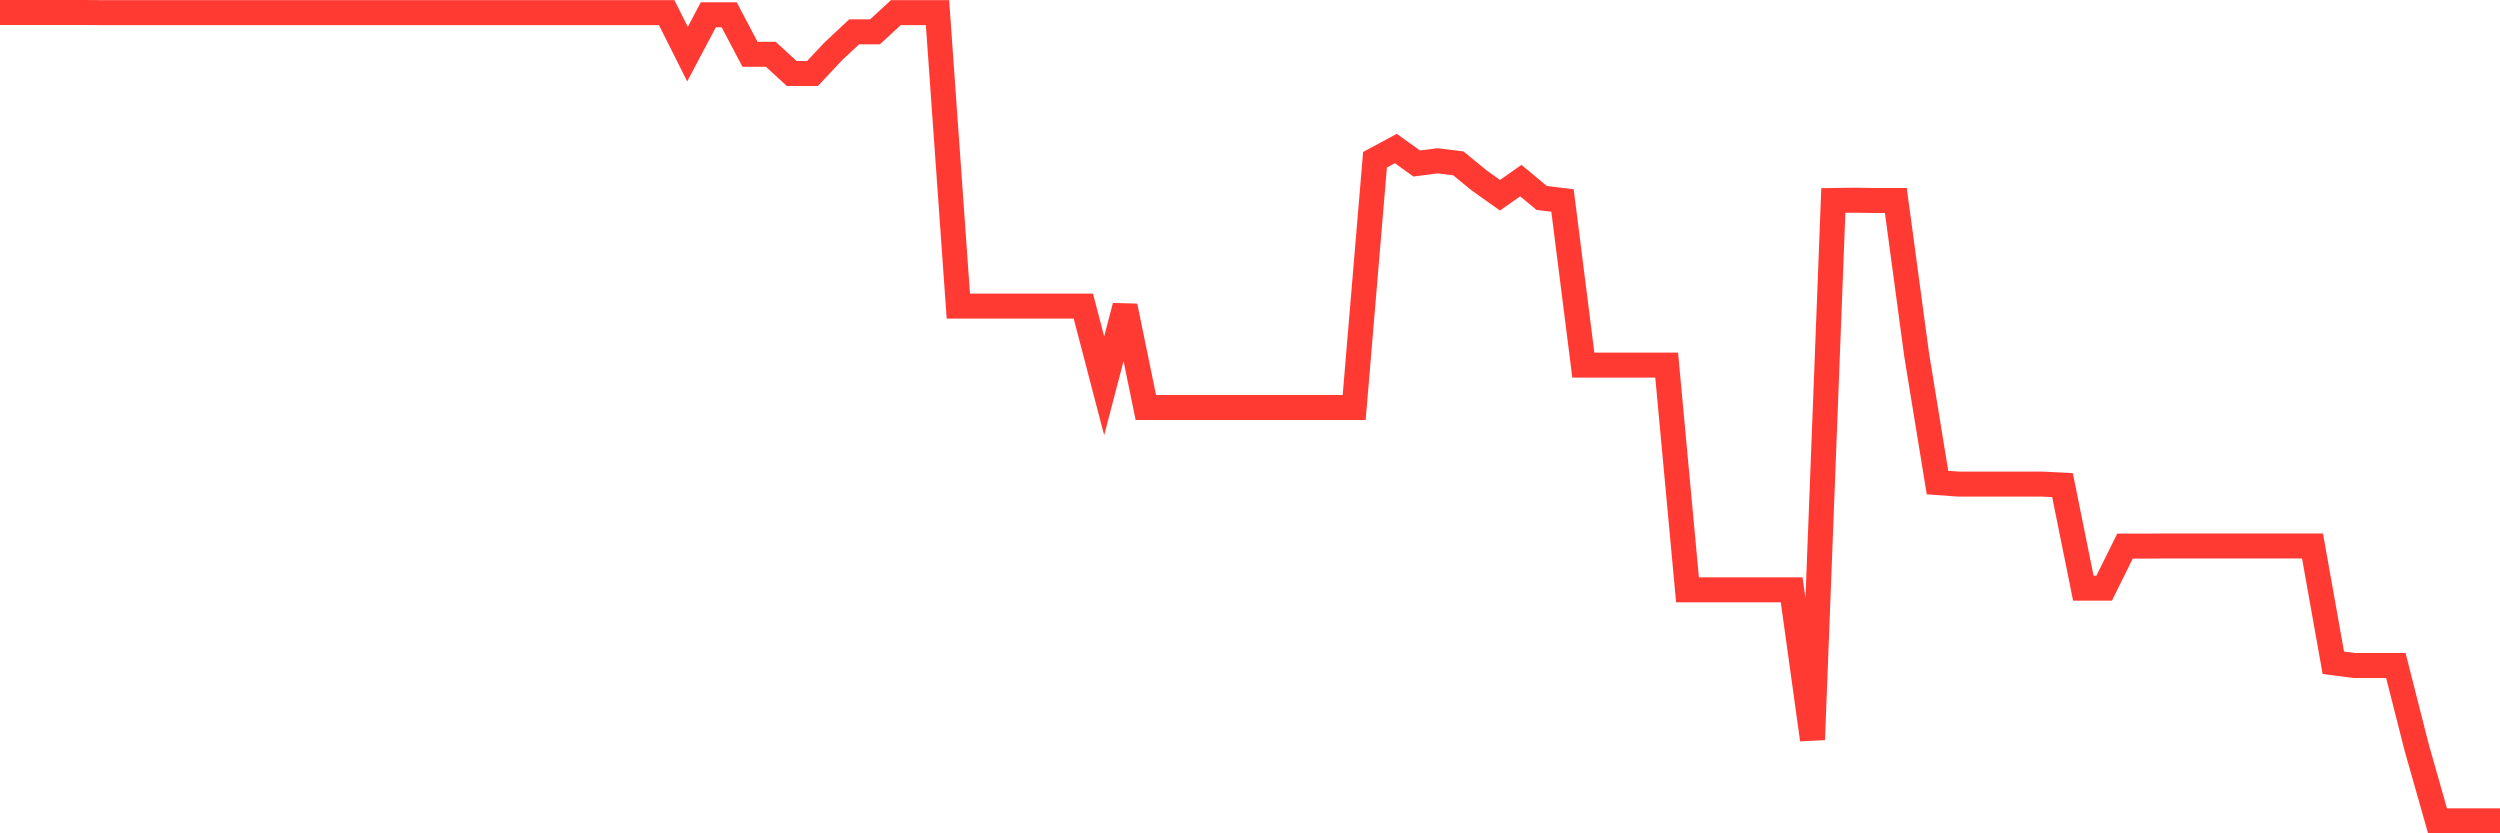 <svg
  xmlns="http://www.w3.org/2000/svg"
  xmlns:xlink="http://www.w3.org/1999/xlink"
  width="120"
  height="40"
  viewBox="0 0 120 40"
  preserveAspectRatio="none"
>
  <polyline
    points="0,0.6 1,0.6 2,0.6 3,0.6 4,0.6 5,0.607 6,0.607 7,0.607 8,0.607 9,0.607 10,0.607 11,0.607 12,0.607 13,0.607 14,0.607 15,0.607 16,0.607 17,0.607 18,0.607 19,0.607 20,0.607 21,0.607 22,0.607 23,0.607 24,0.607 25,0.607 26,0.607 27,0.607 28,0.607 29,0.607 30,0.607 31,0.607 32,0.607 33,2.599 34,0.708 35,0.708 36,2.606 37,2.606 38,3.527 39,3.527 40,2.462 41,1.528 42,1.528 43,0.607 44,0.607 45,0.607 46,14.693 47,14.693 48,14.693 49,14.693 50,14.693 51,14.693 52,14.693 53,18.519 54,14.693 55,19.561 56,19.561 57,19.561 58,19.561 59,19.561 60,19.561 61,19.561 62,19.561 63,19.561 64,19.561 65,19.561 66,7.668 67,7.129 68,7.848 69,7.719 70,7.841 71,8.661 72,9.372 73,8.668 74,9.502 75,9.624 76,17.526 77,17.526 78,17.526 79,17.526 80,17.526 81,28.312 82,28.312 83,28.312 84,28.312 85,28.312 86,28.312 87,35.503 88,9.624 89,9.61 90,9.624 91,9.624 92,17.038 93,23.164 94,23.236 95,23.236 96,23.236 97,23.236 98,23.236 99,23.286 100,28.233 101,28.233 102,26.213 103,26.213 104,26.205 105,26.205 106,26.205 107,26.205 108,26.205 109,26.205 110,26.205 111,26.205 112,31.814 113,31.943 114,31.943 115,31.943 116,35.877 117,39.4 118,39.4 119,39.4 120,39.4"
    fill="none"
    stroke="#ff3a33"
    stroke-width="1.2"
  >
  </polyline>
</svg>